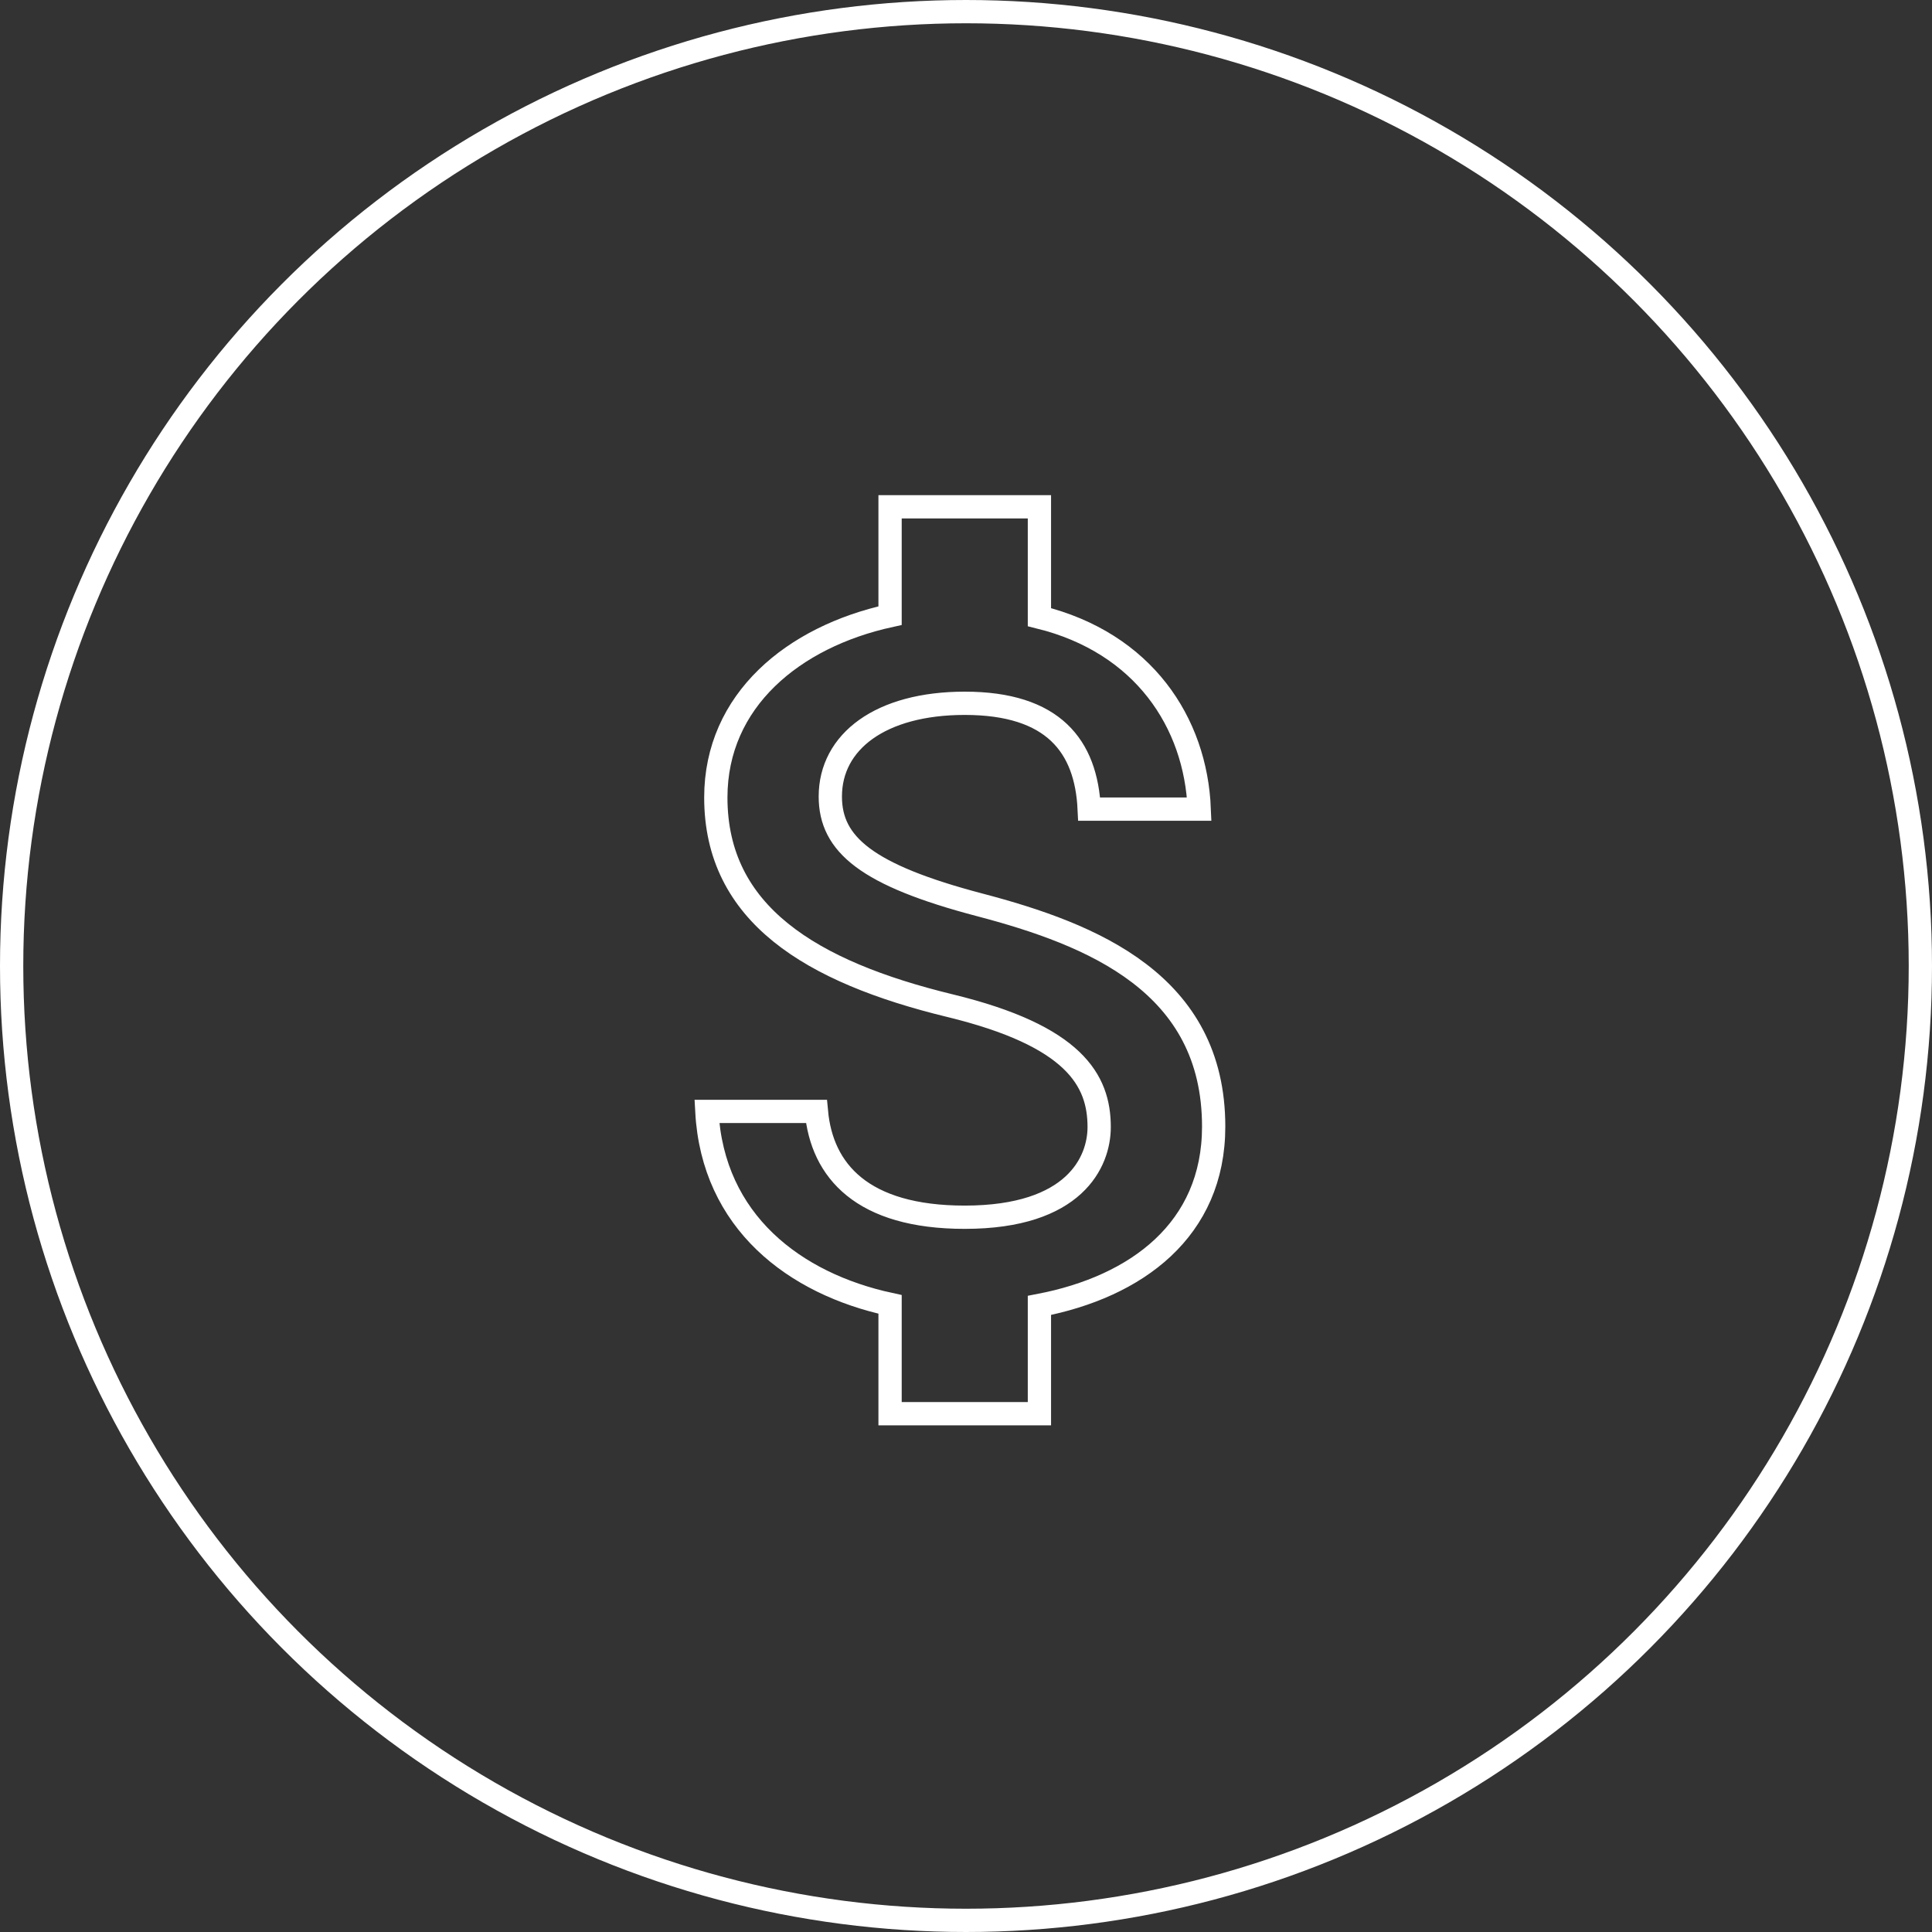 <?xml version="1.0" encoding="UTF-8"?>
<svg xmlns="http://www.w3.org/2000/svg" width="83" height="83" viewBox="0 0 83 83" fill="none">
  <rect x="0" y="0" width="83" height="83" fill="#333333" stroke="none"/>
  <circle cx="41.5" cy="41.5" r="41" stroke="white"></circle>
  <path d="M42.088 38.873C37.233 37.596 35.671 36.275 35.671 34.219C35.671 31.86 37.832 30.214 41.446 30.214C45.253 30.214 46.665 32.054 46.793 34.76H51.52C51.37 31.037 49.124 27.617 44.654 26.513V21.773H38.238V26.448C34.089 27.357 30.752 30.084 30.752 34.262C30.752 39.262 34.837 41.751 40.804 43.202C46.151 44.5 47.221 46.405 47.221 48.418C47.221 49.912 46.173 52.293 41.446 52.293C37.04 52.293 35.308 50.301 35.073 47.747H30.367C30.624 52.488 34.132 55.15 38.238 56.037V60.734H44.654V56.081C48.825 55.28 52.14 52.834 52.14 48.397C52.14 42.249 46.943 40.15 42.088 38.873Z" stroke="white"></path>
</svg>

